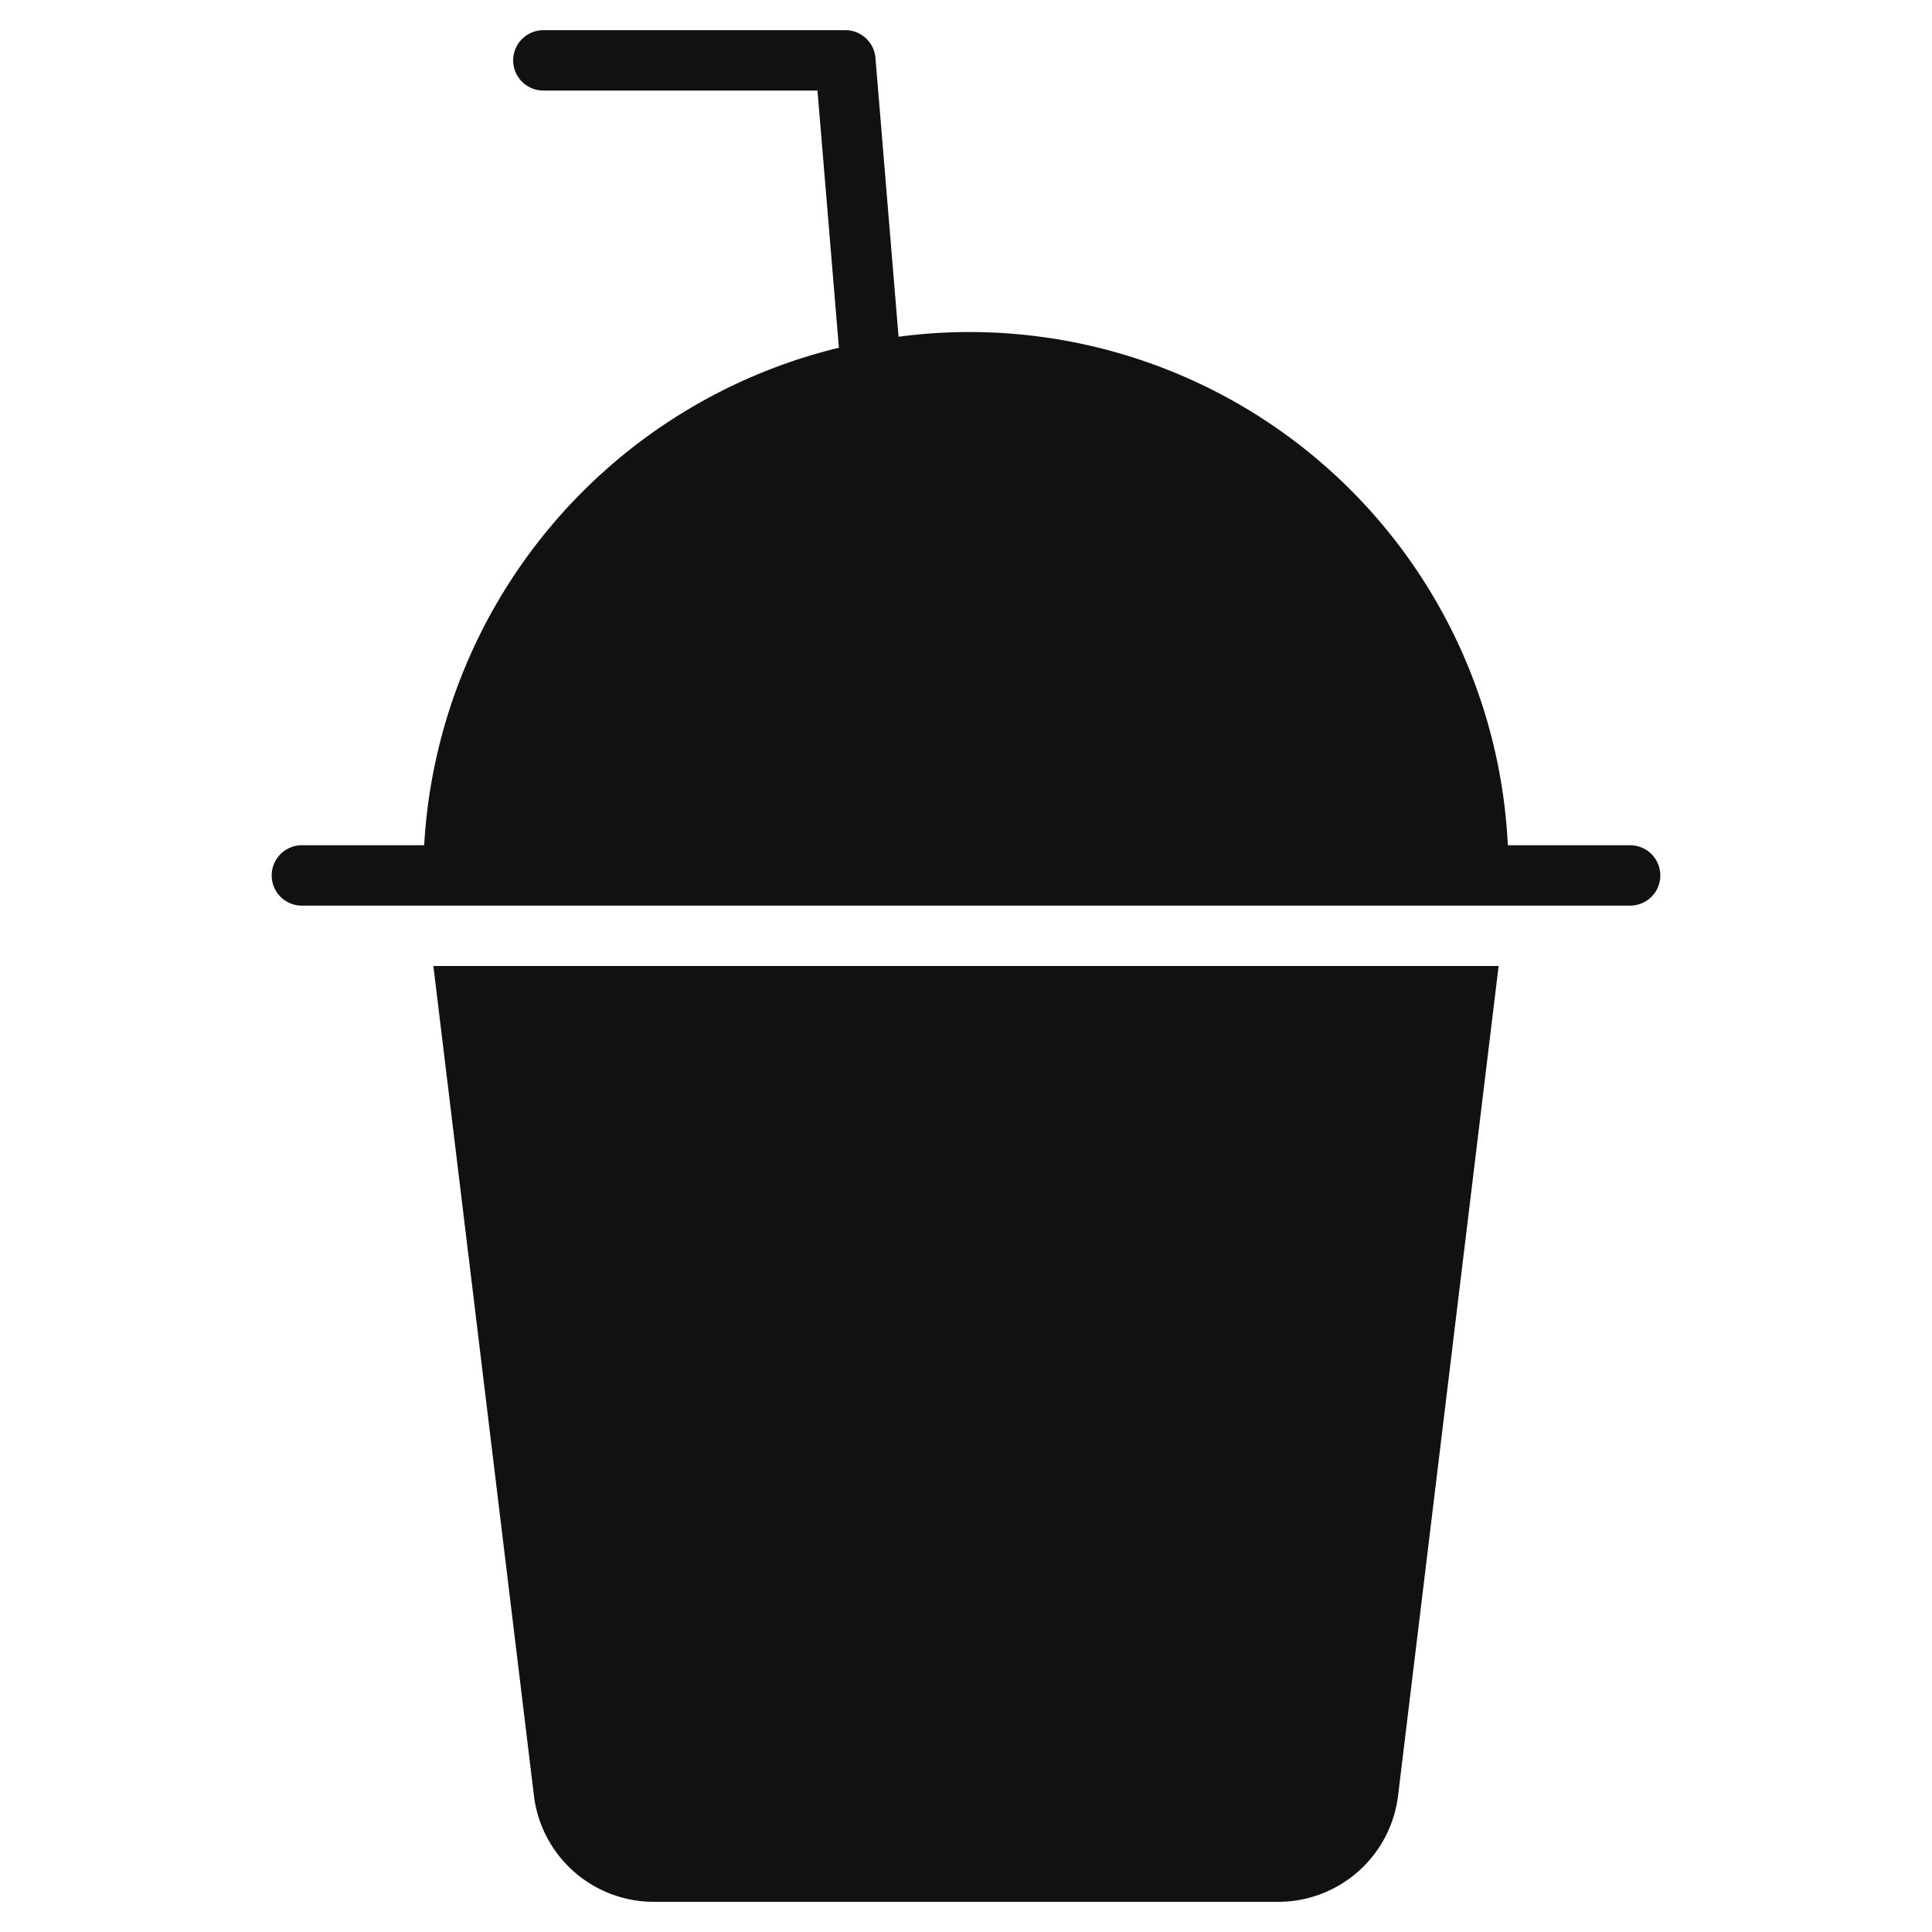 <svg xmlns="http://www.w3.org/2000/svg" viewBox="0 0 64 64" width="64" height="64"><g class="nc-icon-wrapper" stroke="none" fill="#111111"><path d="M14.356,32l3.331,27.481A4,4,0,0,0,21.658,63H42.342a4,4,0,0,0,3.971-3.519L49.644,32Z" fill="#111111"></path> <path d="M54,28H49.949A17.853,17.853,0,0,0,29.766,11.155L29,1.917A1,1,0,0,0,28,1H18a1,1,0,0,0,0,2h9.08l.71,8.519A18.015,18.015,0,0,0,14.051,28H10a1,1,0,0,0,0,2H54a1,1,0,0,0,0-2Z" data-color="color-2"></path></g></svg>